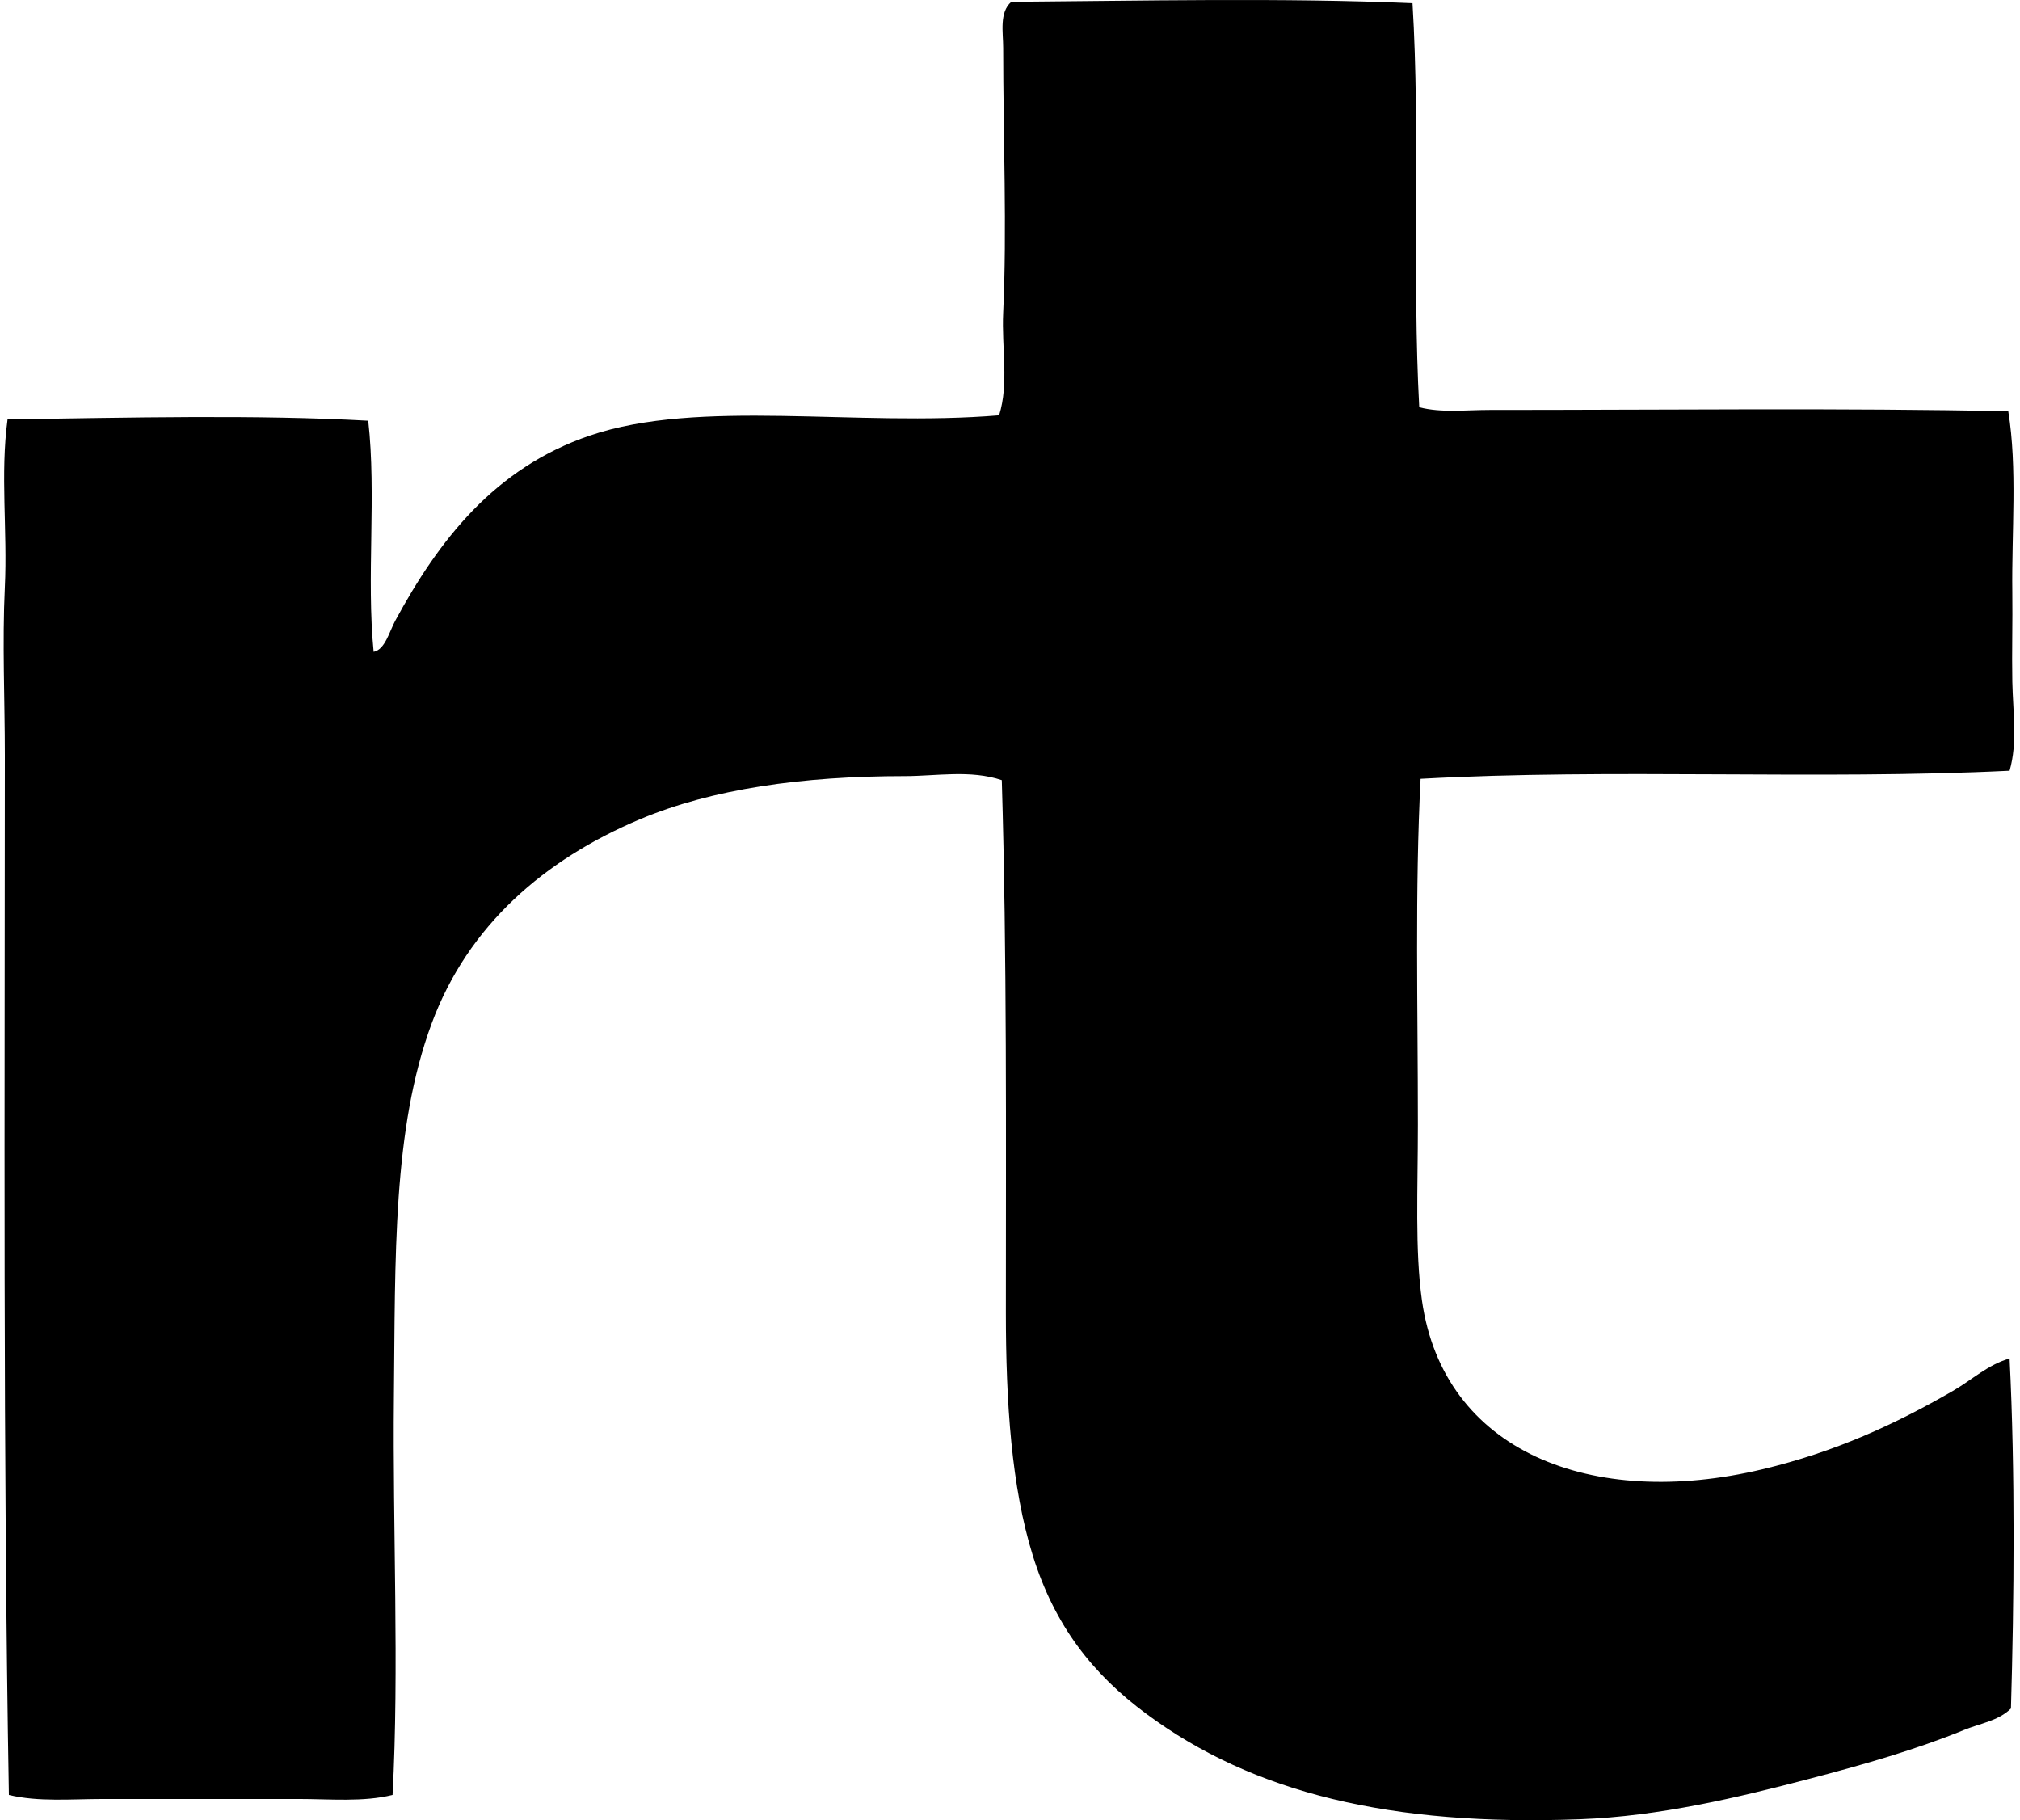 <svg xmlns="http://www.w3.org/2000/svg" width="222" height="200" fill="none" viewBox="0 0 222 200">
  <path fill="#000" fill-rule="evenodd" d="M155.236.354c.858 14.187-.036 30.126.741 44.392 2.438.63 5.065.296 7.722.296 18.988.003 39.113-.236 57.013.147 1.011 6.271.36 13.204.444 19.895.042 3.247-.06 6.582 0 9.8.066 3.35.594 6.696-.3 9.8-21.028 1.034-43.693-.273-64.732.89-.627 12.233-.297 24.921-.297 38.007 0 7.093-.333 13.795.446 19.304 2.352 16.622 18.662 23.022 37.417 18.557 8.028-1.911 14.61-4.961 20.931-8.61 2.073-1.197 3.881-2.909 6.235-3.563.624 12.412.498 26.588.15 38.454-1.353 1.356-3.422 1.649-5.194 2.375-5.128 2.099-10.904 3.77-16.928 5.344-7.875 2.06-16.452 4.126-25.241 4.453-20.8.78-35.893-2.87-47.658-11.581-5.934-4.393-10.076-9.71-12.472-17.369-2.354-7.521-2.968-16.86-2.968-26.726 0-19.654.125-39.164-.447-58.498-3.449-1.16-7.188-.443-10.688-.443-11.258 0-21.172 1.406-29.1 4.75-10.485 4.426-18.87 11.647-22.864 22.419-4.315 11.626-3.994 25.649-4.156 41.126-.147 14.247.594 29.868-.147 43.65-3.236.801-6.852.444-10.394.444H11.371c-3.527 0-7.156.342-10.394-.444C.329 159.882.53 121.332.533 83.049c0-6.21-.294-12.382 0-18.556.294-6.184-.513-12.394.297-18.41 13.17-.192 27.373-.537 39.641.147.912 8.076-.213 17.276.594 25.388 1.254-.243 1.715-2.195 2.375-3.416 4.792-8.861 10.934-16.79 21.379-20.34 12.06-4.103 29.265-.921 44.985-2.229 1.097-3.502.264-7.37.447-11.284.428-9.234 0-19.046 0-29.1 0-1.69-.447-3.887.89-5.05 13.789-.103 30.078-.466 44.095.155Z" clip-rule="evenodd"/>
</svg>
